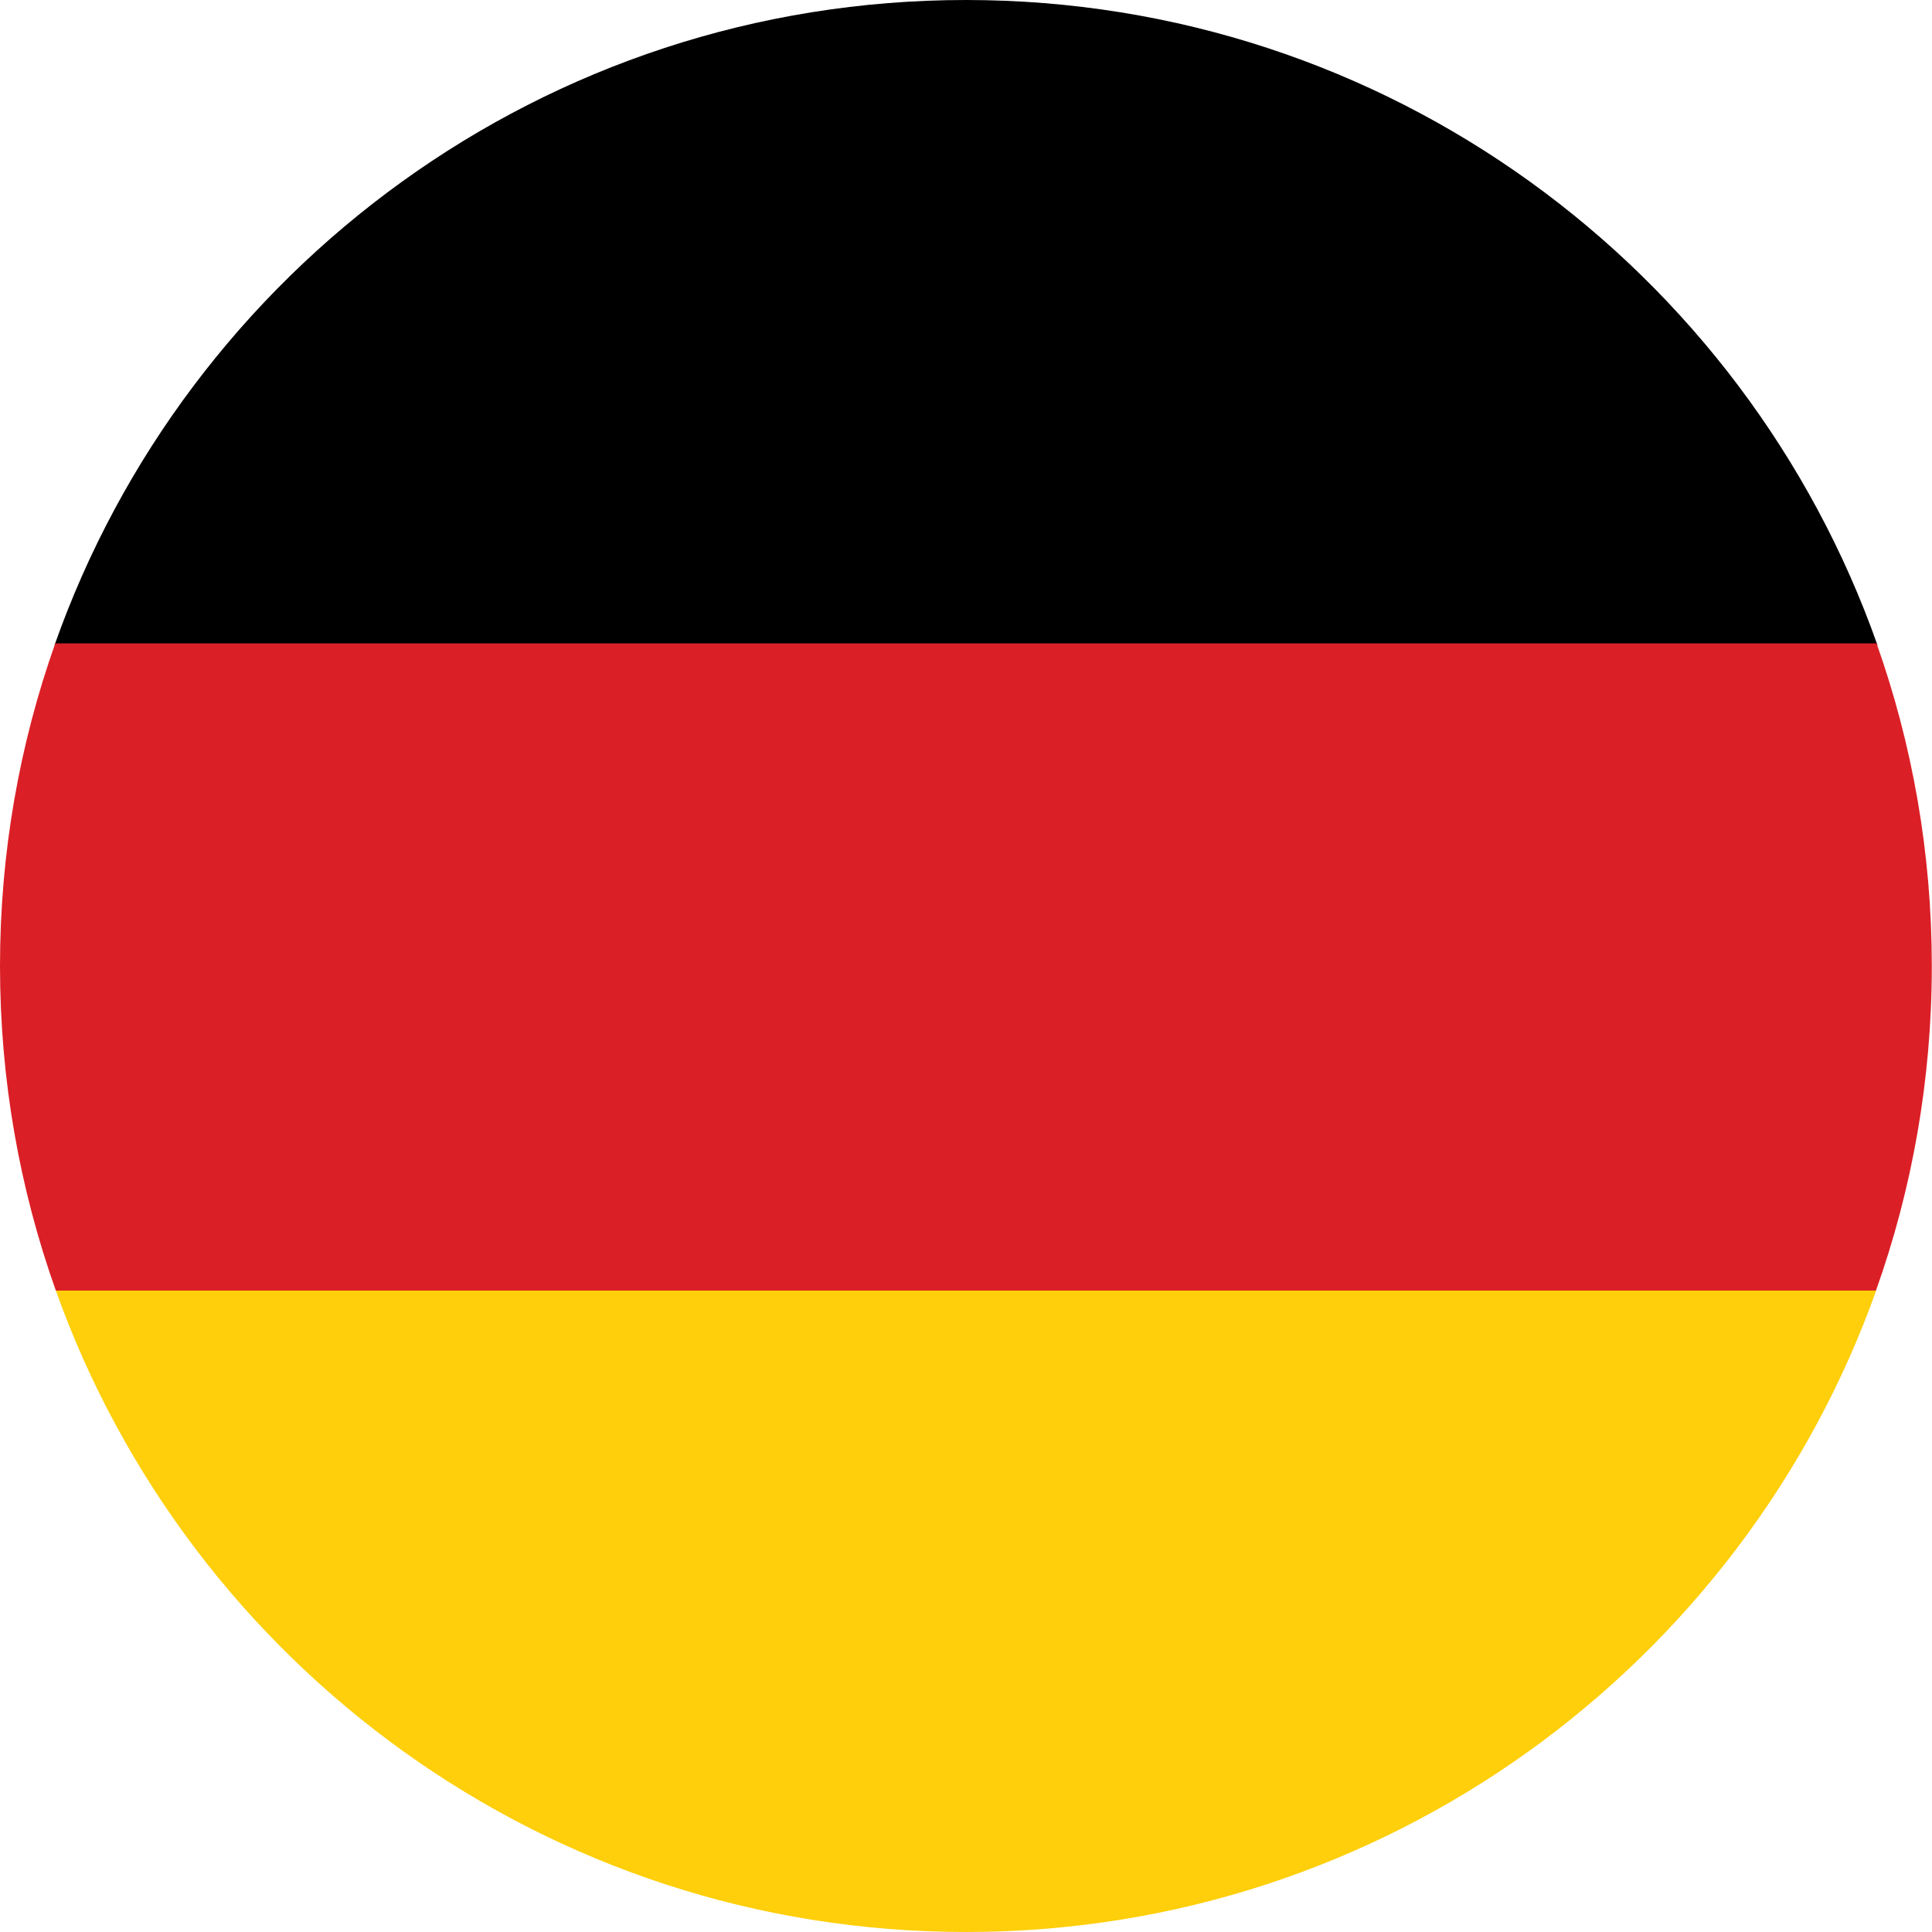<?xml version="1.0" encoding="UTF-8"?> <svg xmlns="http://www.w3.org/2000/svg" xmlns:xlink="http://www.w3.org/1999/xlink" version="1.1" id="Layer_1" x="0px" y="0px" viewBox="0 0 1000 1000" style="enable-background:new 0 0 1000 1000;" xml:space="preserve"> <style type="text/css"> .st0{fill:#FECF0A;} .st1{fill:#DB1F26;} </style> <path class="st0" d="M500,1000c217.2,0,402.1-138.5,471.1-332H28.9C97.9,861.5,282.8,1000,500,1000z"></path> <path d="M28.2,334h943.6C903.3,139.5,718,0,500,0S96.7,139.5,28.2,334z"></path> <path class="st1" d="M28.6,333C10.1,385.2,0,441.4,0,500c0,58.9,10.2,115.5,28.9,168h942.1c18.7-52.5,28.9-109.1,28.9-168 c0-58.6-10.1-114.8-28.6-167H28.6z"></path> </svg> 